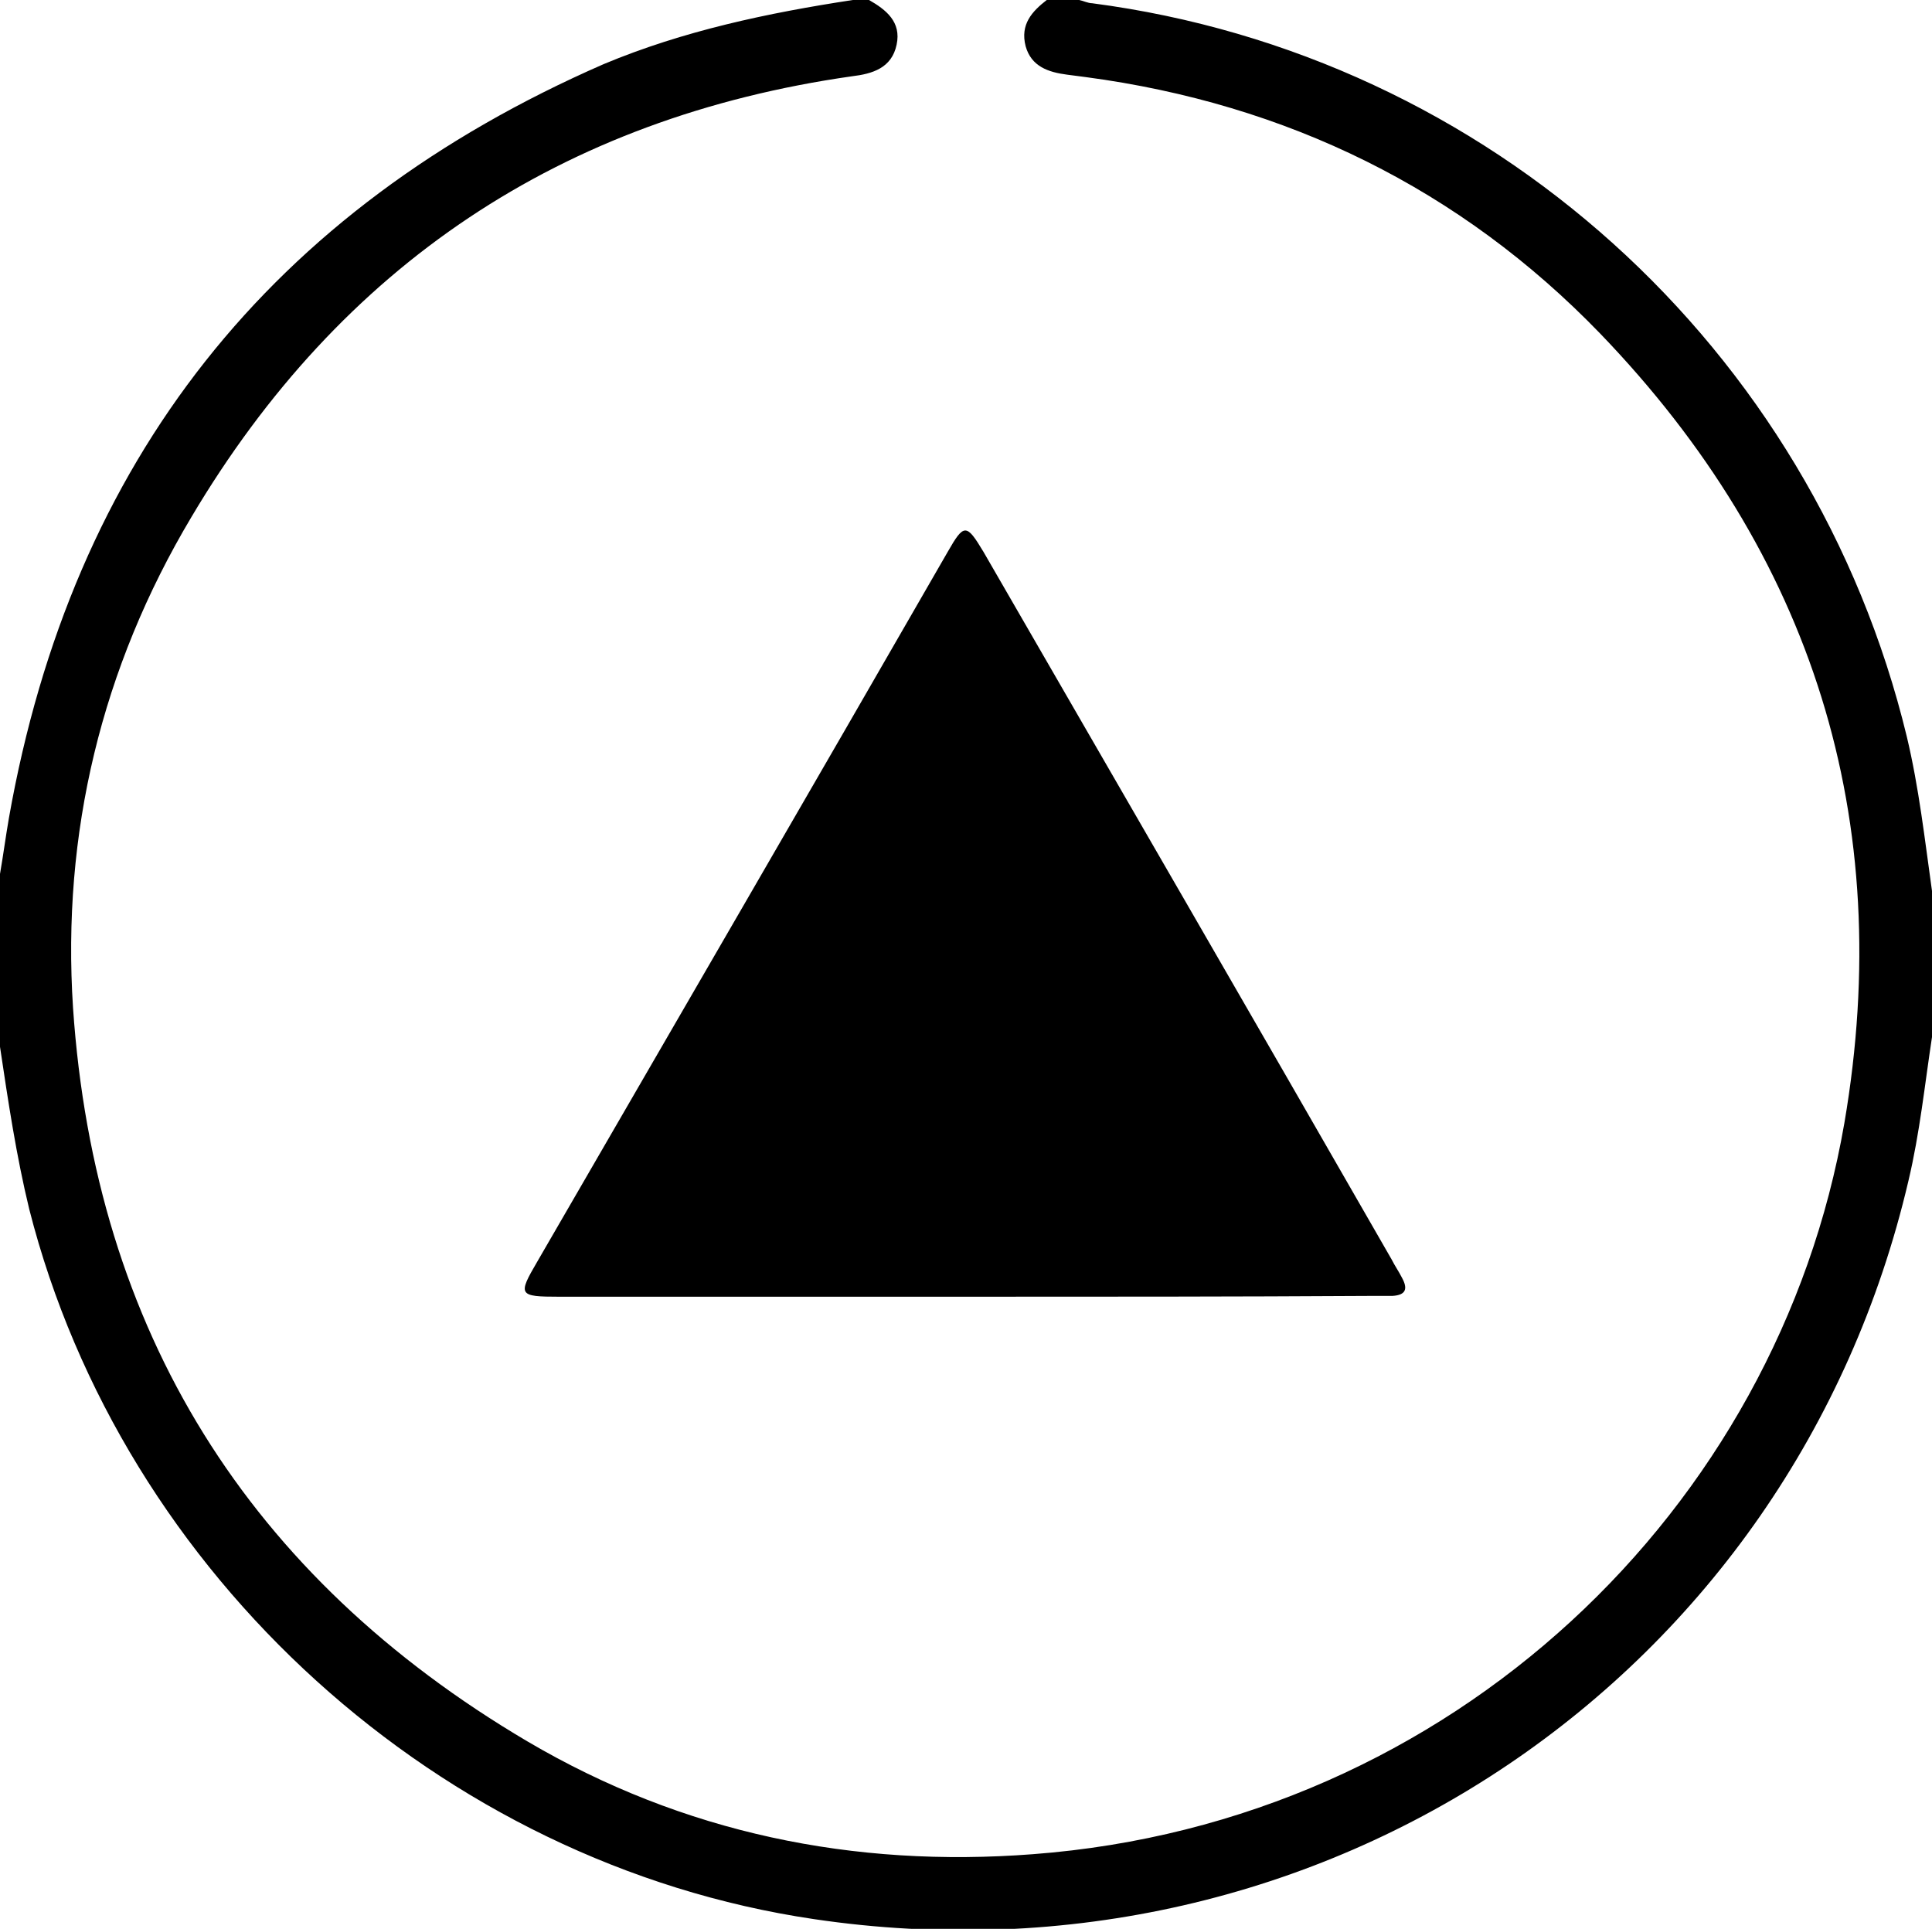 <?xml version="1.0" encoding="utf-8"?>
<!-- Generator: Adobe Illustrator 24.1.3, SVG Export Plug-In . SVG Version: 6.00 Build 0)  -->
<svg version="1.1" id="圖層_6" xmlns="http://www.w3.org/2000/svg" xmlns:xlink="http://www.w3.org/1999/xlink" x="0px" y="0px"
	 viewBox="0 0 23.81 23.77" style="enable-background:new 0 0 23.81 23.77;" xml:space="preserve">
<g>
	<path d="M10.71,0c0.21,0.12,0.4,0.27,0.34,0.55c-0.06,0.29-0.3,0.36-0.55,0.39C6.92,1.45,4.2,3.27,2.36,6.37
		c-1.11,1.86-1.6,3.9-1.46,6.05c0.27,3.98,2.16,7.01,5.6,9.04c1.92,1.13,4.02,1.56,6.23,1.39c5.17-0.39,9.18-4.26,10-9.01
		c0.64-3.74-0.39-7.01-3.01-9.73c-1.72-1.78-3.86-2.83-6.34-3.16c-0.08-0.01-0.15-0.02-0.23-0.03c-0.23-0.03-0.44-0.1-0.51-0.35
		C12.57,0.3,12.72,0.14,12.9,0c0.13,0,0.27,0,0.4,0c0.05,0.01,0.11,0.04,0.16,0.04c4.89,0.64,8.88,4.24,10.04,9.04
		c0.15,0.63,0.22,1.26,0.31,1.9c0,0.6,0,1.2,0,1.8c-0.09,0.59-0.15,1.18-0.29,1.77c-1.43,6.12-7.22,10.03-13.49,9.1
		c-4.6-0.68-8.52-4.23-9.67-8.75C0.2,14.24,0.1,13.57,0,12.9c0-0.71,0-1.42,0-2.13c0.04-0.23,0.07-0.46,0.11-0.69
		c0.78-4.41,3.23-7.5,7.33-9.29C8.42,0.38,9.46,0.16,10.51,0C10.58,0,10.64,0,10.71,0z"/>
	<path d="M11.88,15.98c-1.66,0-3.32,0-4.99,0c-0.5,0-0.51-0.02-0.27-0.43C8.31,12.63,10,9.72,11.68,6.8c0.2-0.35,0.23-0.35,0.44,0
		c1.68,2.91,3.36,5.81,5.03,8.72c0.04,0.08,0.09,0.15,0.13,0.23c0.07,0.13,0.05,0.21-0.12,0.22c-0.09,0-0.18,0-0.27,0
		C15.23,15.98,13.55,15.98,11.88,15.98z"/>
</g>
</svg>

